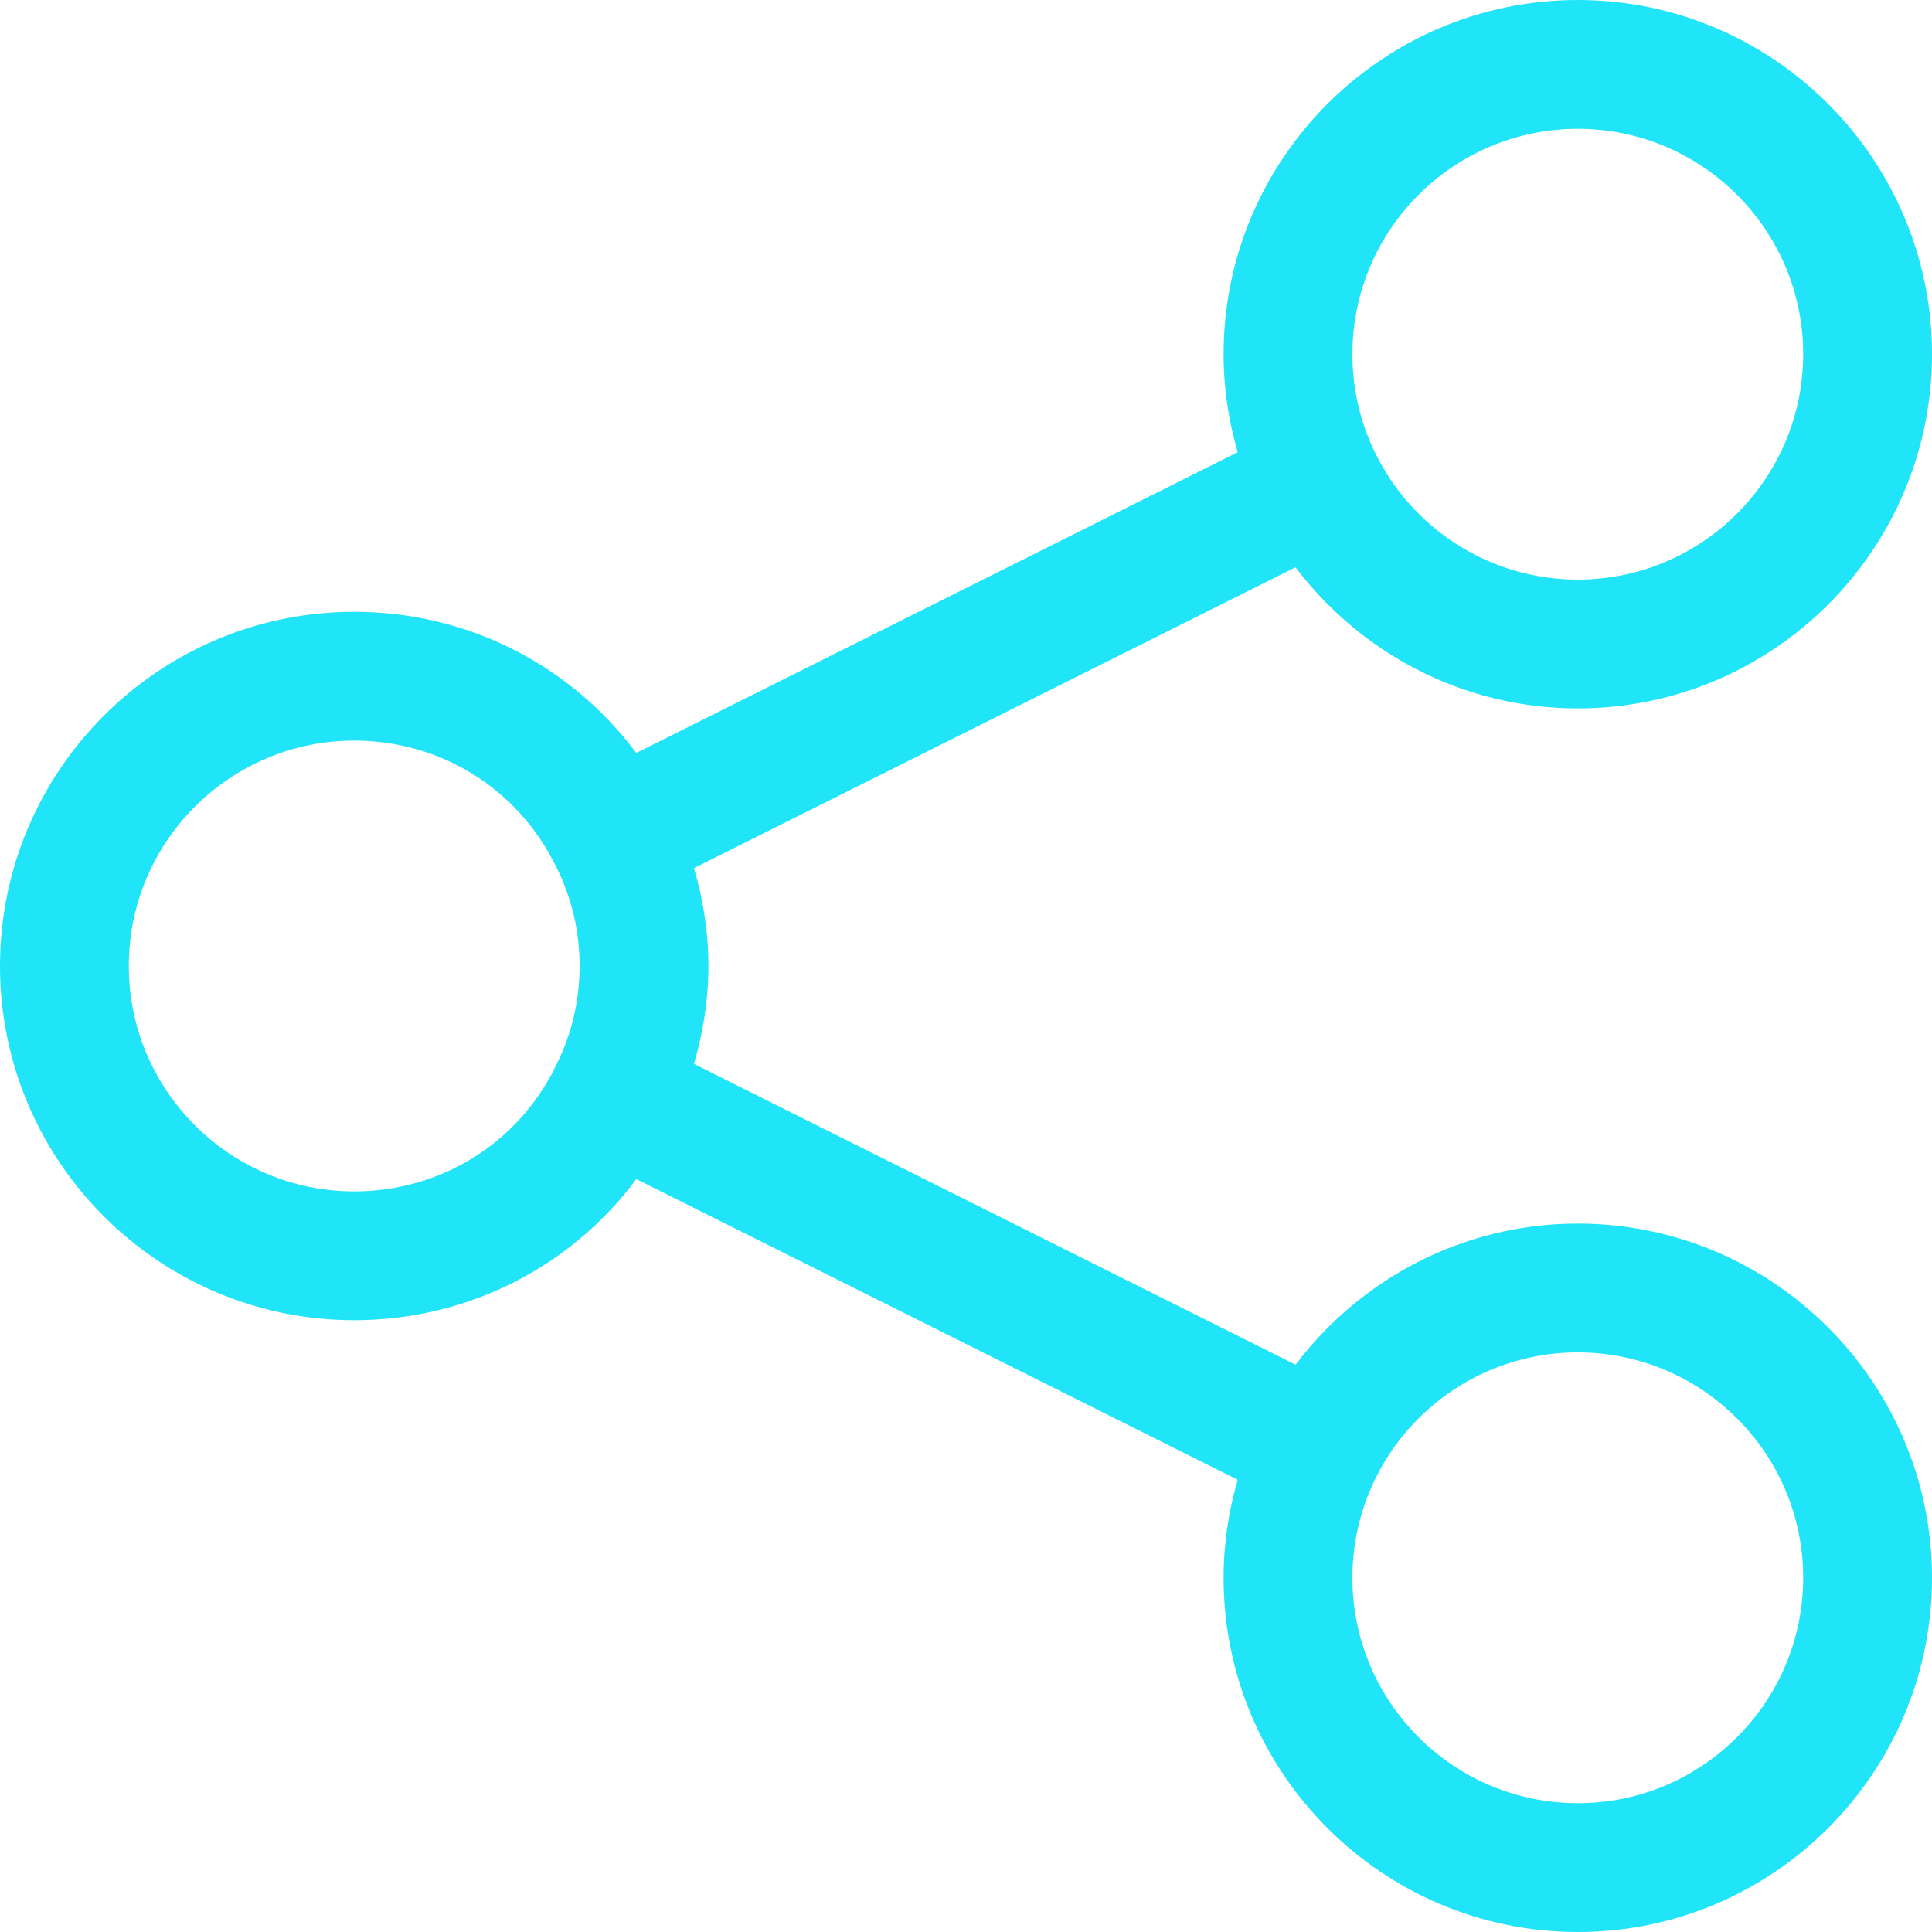 <?xml version="1.0" encoding="UTF-8" standalone="no"?><svg xmlns="http://www.w3.org/2000/svg" xmlns:xlink="http://www.w3.org/1999/xlink" fill="#20e4f7" height="30" preserveAspectRatio="xMidYMid meet" version="1" viewBox="1.0 1.0 30.0 30.0" width="30" zoomAndPan="magnify"><g id="change1_1"><path d="M25.5,12c3.032,0,5.5-2.467,5.5-5.5S28.532,1,25.5,1S20,3.467,20,6.5c0,0.529,0.079,1.038,0.219,1.522 l-9.339,4.67C9.859,11.325,8.261,10.5,6.5,10.5C3.467,10.5,1,12.967,1,16s2.467,5.5,5.5,5.5 c1.764,0,3.364-0.827,4.381-2.191l9.338,4.669C20.079,24.462,20,24.971,20,25.5c0,3.033,2.468,5.5,5.5,5.5 s5.5-2.467,5.5-5.5S28.532,20,25.5,20c-1.789,0-3.377,0.863-4.382,2.191L11.776,17.52 C11.919,17.029,12,16.523,12,16c0-0.524-0.081-1.031-0.224-1.52l9.341-4.671 C22.123,11.137,23.711,12,25.5,12z M25.5,22c1.93,0,3.5,1.57,3.5,3.5S27.43,29,25.5,29S22,27.43,22,25.5 S23.57,22,25.5,22z M6.5,19.5C4.57,19.5,3,17.93,3,16s1.57-3.5,3.5-3.5c1.339,0,2.535,0.741,3.128,1.943 C9.875,14.928,10,15.452,10,16s-0.125,1.072-0.377,1.567C9.035,18.759,7.839,19.5,6.5,19.5z M25.5,3 C27.43,3,29,4.57,29,6.5S27.43,10,25.5,10S22,8.43,22,6.5S23.57,3,25.5,3z" fill="inherit"/></g></svg>